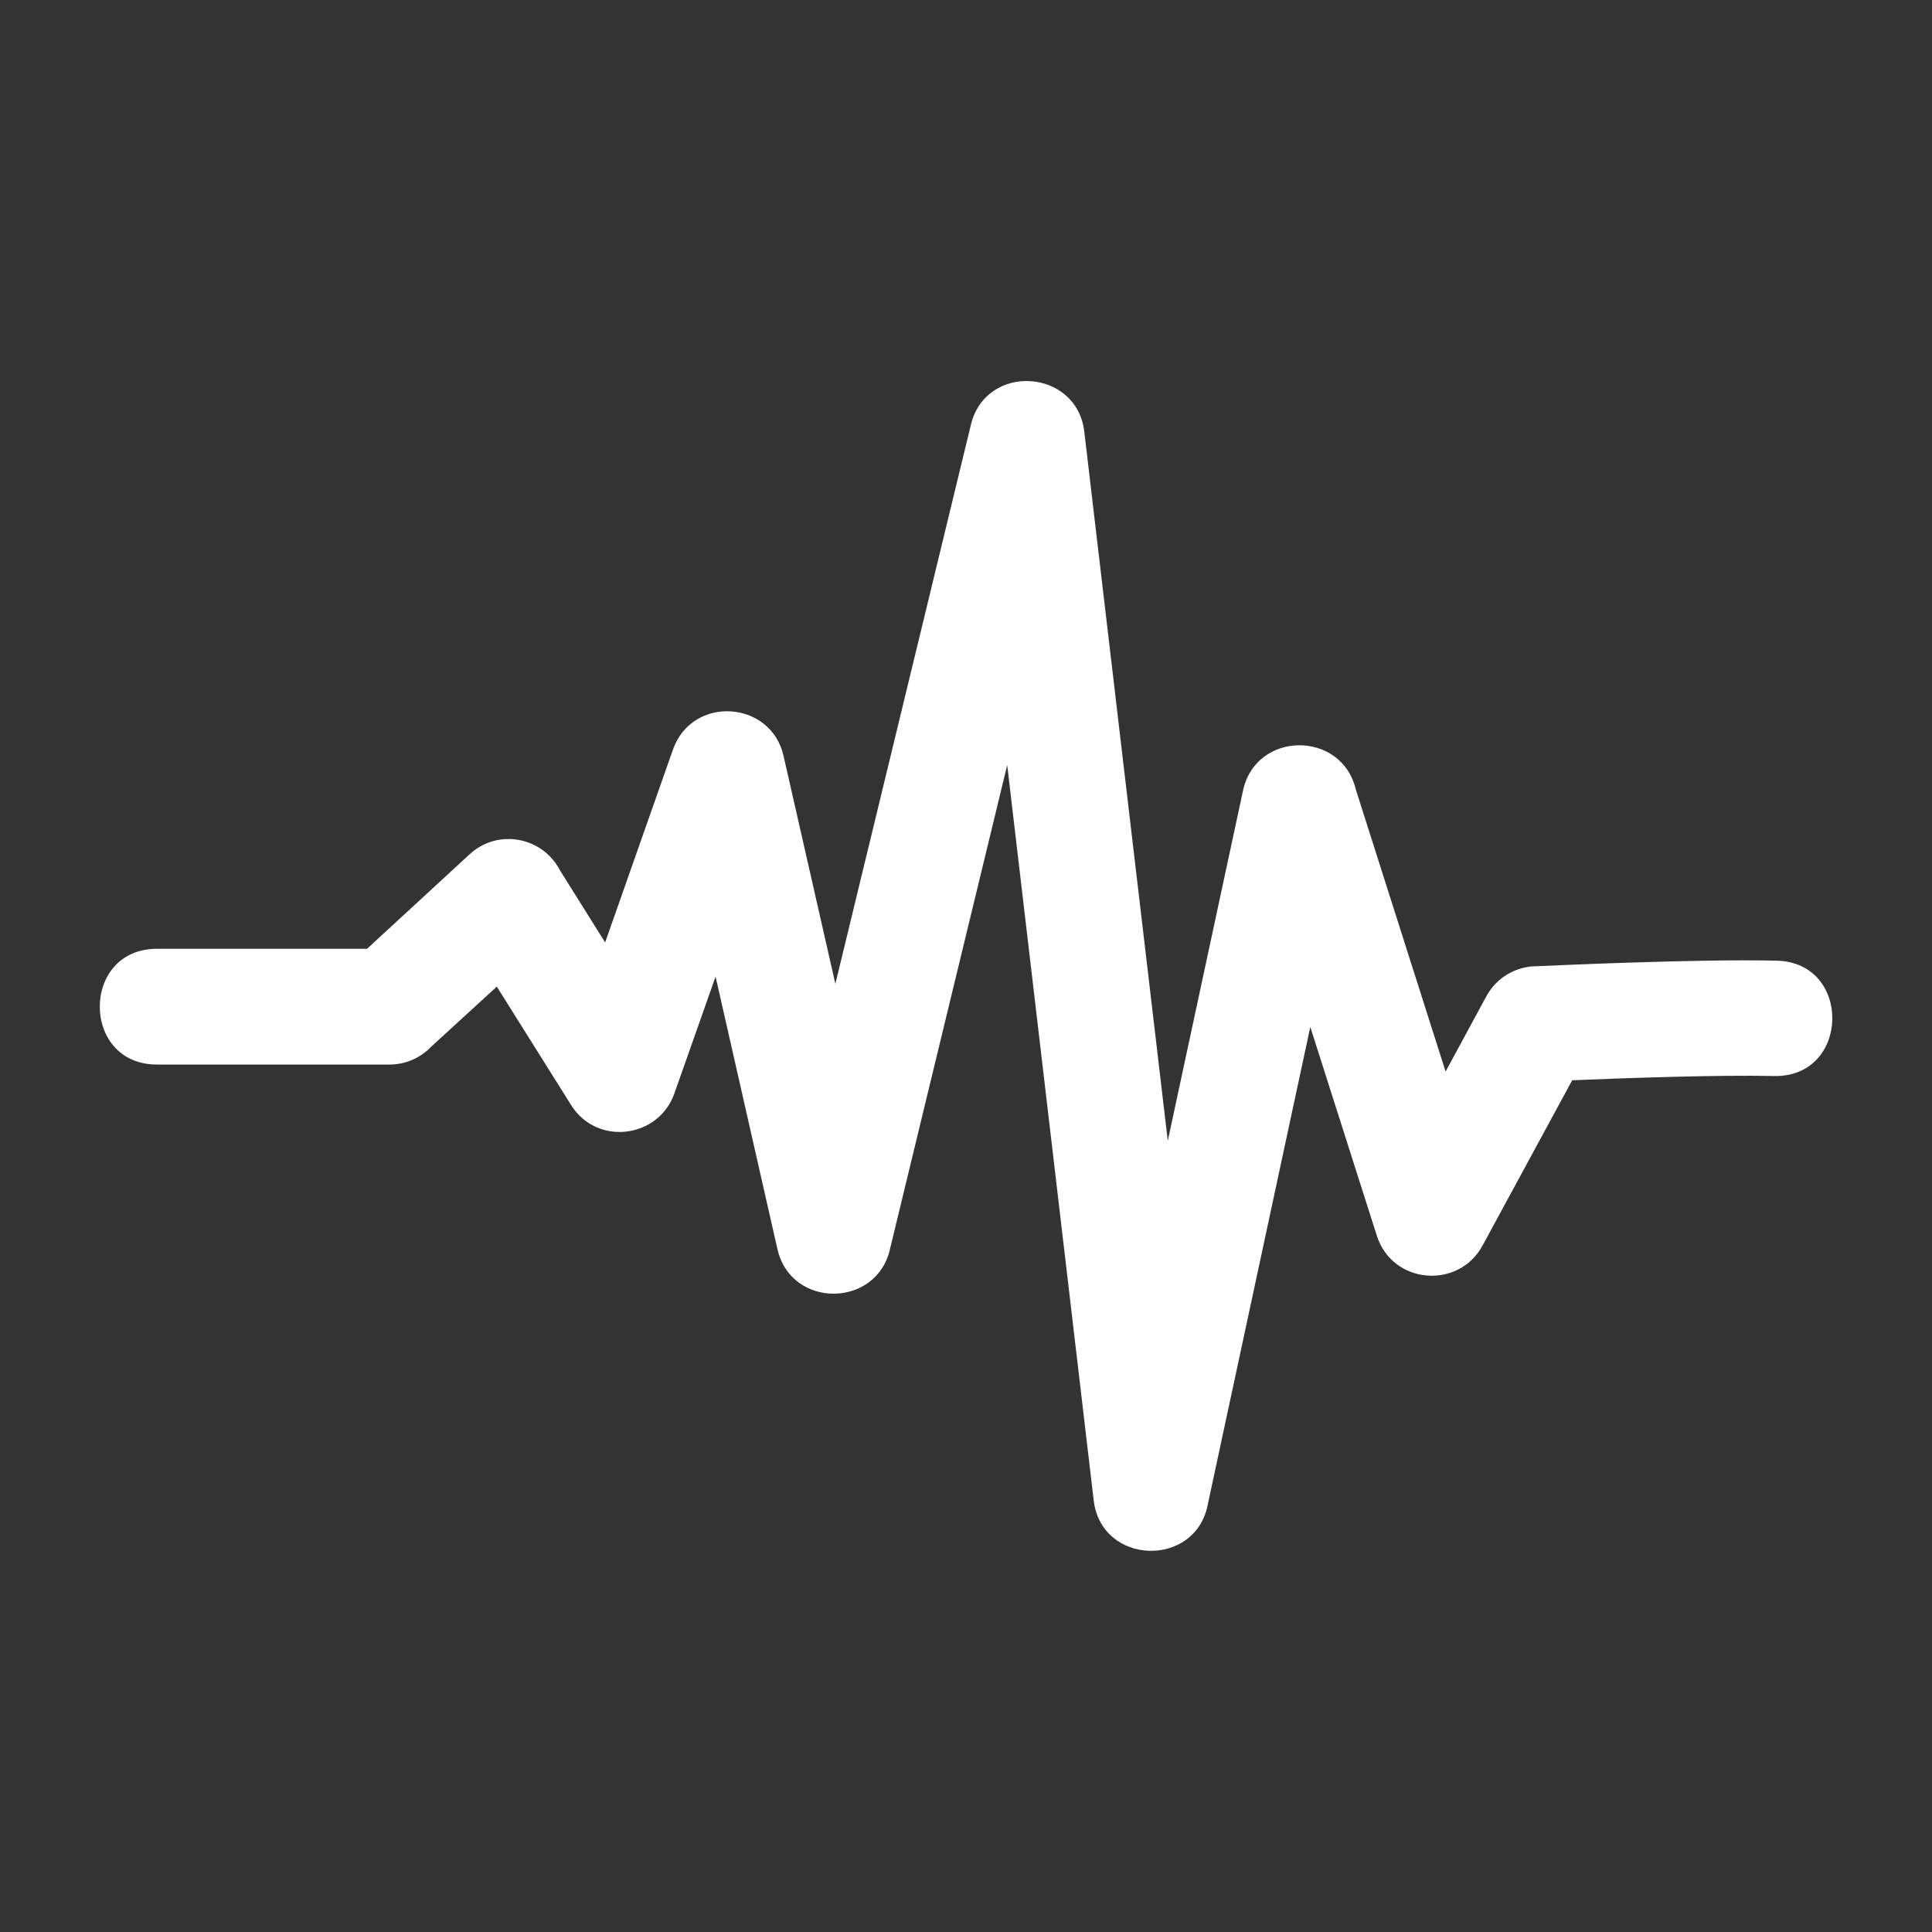 <?xml version="1.0" encoding="utf-8"?>
<!-- Generator: Adobe Illustrator 27.0.0, SVG Export Plug-In . SVG Version: 6.00 Build 0)  -->
<svg version="1.1" id="Layer_1" xmlns="http://www.w3.org/2000/svg" xmlns:xlink="http://www.w3.org/1999/xlink" x="0px" y="0px"
	 viewBox="0 0 909.6 909.6" style="enable-background:new 0 0 909.6 909.6;" xml:space="preserve">
<rect x="0" y="0" width="909.6" height="909.6" fill="#333333" stroke="none"/>
<style type="text/css">
	.st0{fill:#FFFFFF;}
</style>
<g>
	<path class="st0" d="M73.9,501.2c-35.9,0-35.9-54.5,0-54.5h98.9l48.3-44.5c13.2-12.2,34.3-8.3,42.5,7.5l21.3,34l31.9-90.7
		c9.1-26,46.6-23.3,52.2,3.3l24.3,106.9L457.1,200c7.1-29.4,50-26.5,53.4,3.3l39.3,333.8l35.4-164.8c6-28.3,46.4-28.6,53.1-0.7
		l42.3,132.9l19.1-35.3c4.9-9.1,14.2-14.3,23.8-14.3c9.5-0.4,76.9-3.5,112.9-2.6c35.7,0.7,34.7,55-1.1,54.3c-26.2-0.6-71.5,1-95.1,2
		L698,586.4c-11.2,20.8-42.5,18.4-49.8-4.7l-31.3-98.2l-48.2,224.5c-5.5,30.4-50.3,29.2-53.8-1.8l-40.7-346l-55.1,227.5
		c-6,28.2-46.7,28.7-53.1,0.3l-29.1-128.2l-19.4,55c-7.4,21.1-36.4,24.9-48.6,5.5l-35-55.8L203,492.8c-5,5.2-11.9,8.4-19.7,8.4
		L73.9,501.2L73.9,501.2z"/>
</g>
</svg>
